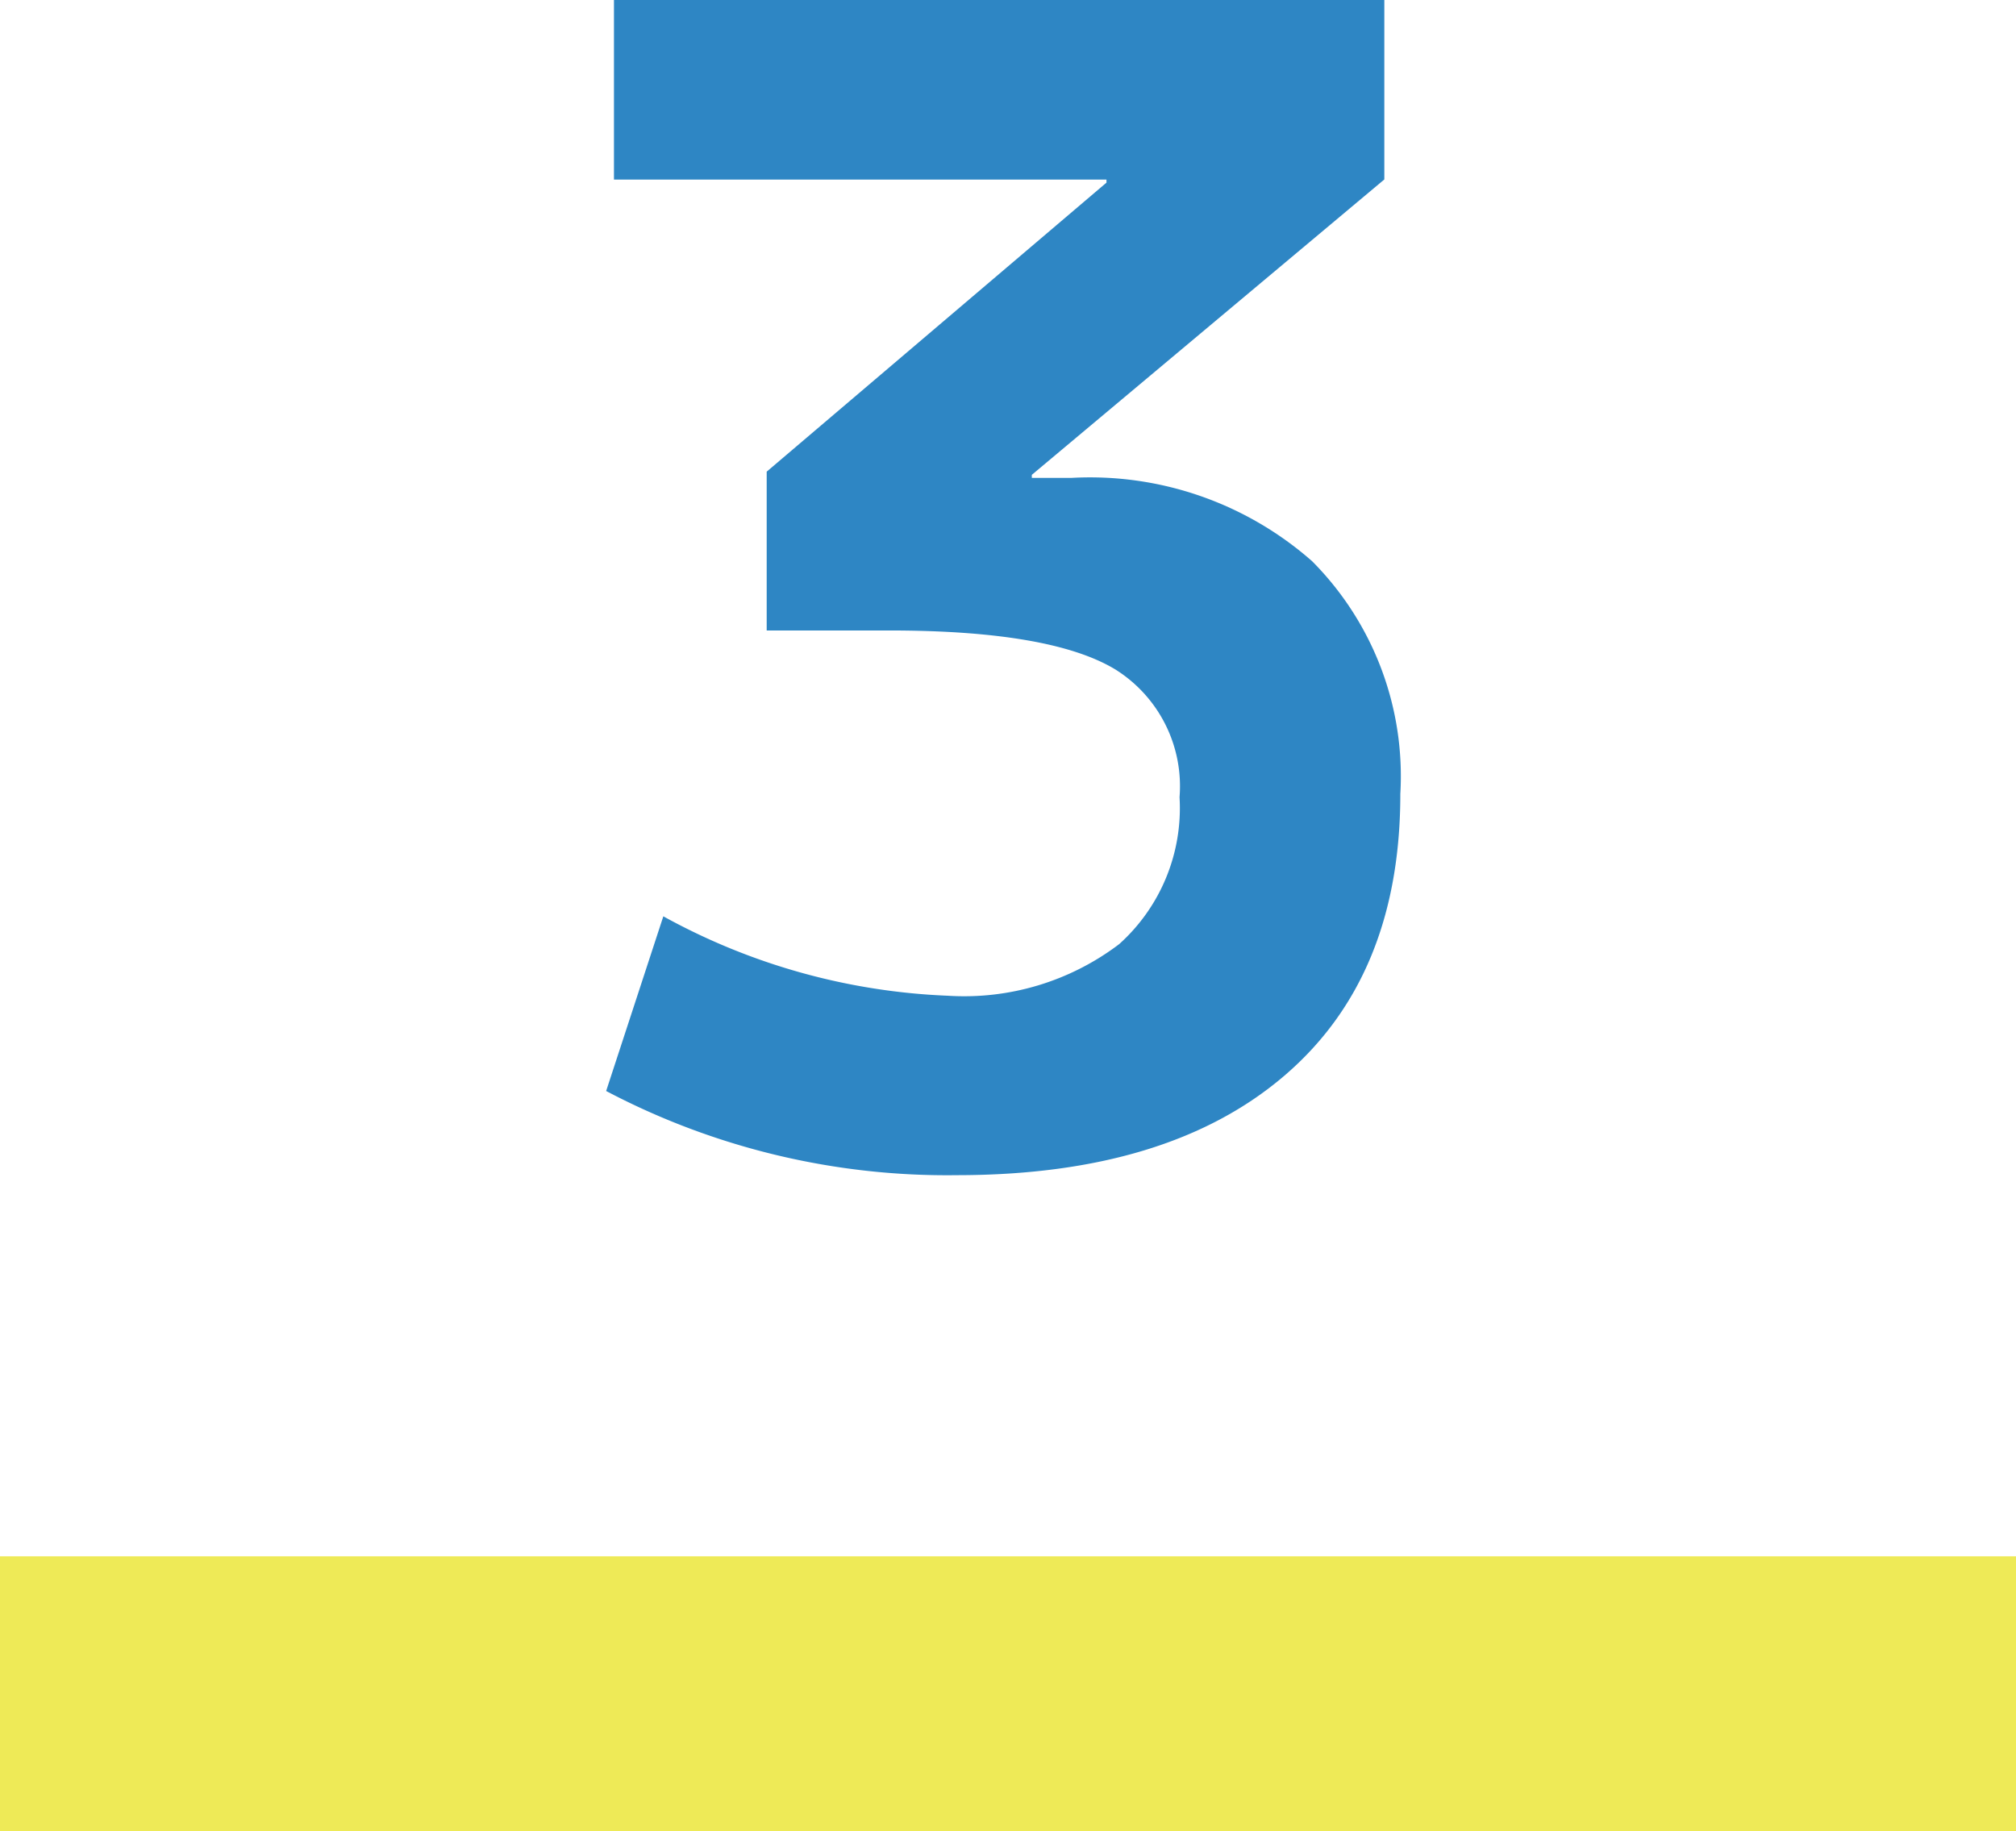 <svg xmlns="http://www.w3.org/2000/svg" width="66" height="59.96" viewBox="0 0 66 59.96">
  <g id="グループ_673" data-name="グループ 673" transform="translate(-229 -1855.04)">
    <path id="パス_1342" data-name="パス 1342" d="M-12.9-37.96h25.22v5.876L.78-22.412v.1h1.3a11,11,0,0,1,7.878,2.73,9.981,9.981,0,0,1,2.886,7.618q0,5.98-3.8,9.23T-1.664.52A23.959,23.959,0,0,1-13.156-2.236l1.872-5.72a21,21,0,0,0,9.308,2.6A8.392,8.392,0,0,0,3.64-7.046a5.983,5.983,0,0,0,1.976-4.81A4.511,4.511,0,0,0,3.51-16.042Q1.4-17.316-3.9-17.316h-4v-5.2L3.224-31.98v-.1H-12.9Z" transform="translate(262 1893)" fill="#2e86c4"/>
    <rect id="長方形_125" data-name="長方形 125" width="66" height="9" transform="translate(229 1906)" fill="#eeea57"/>
  </g>
</svg>
